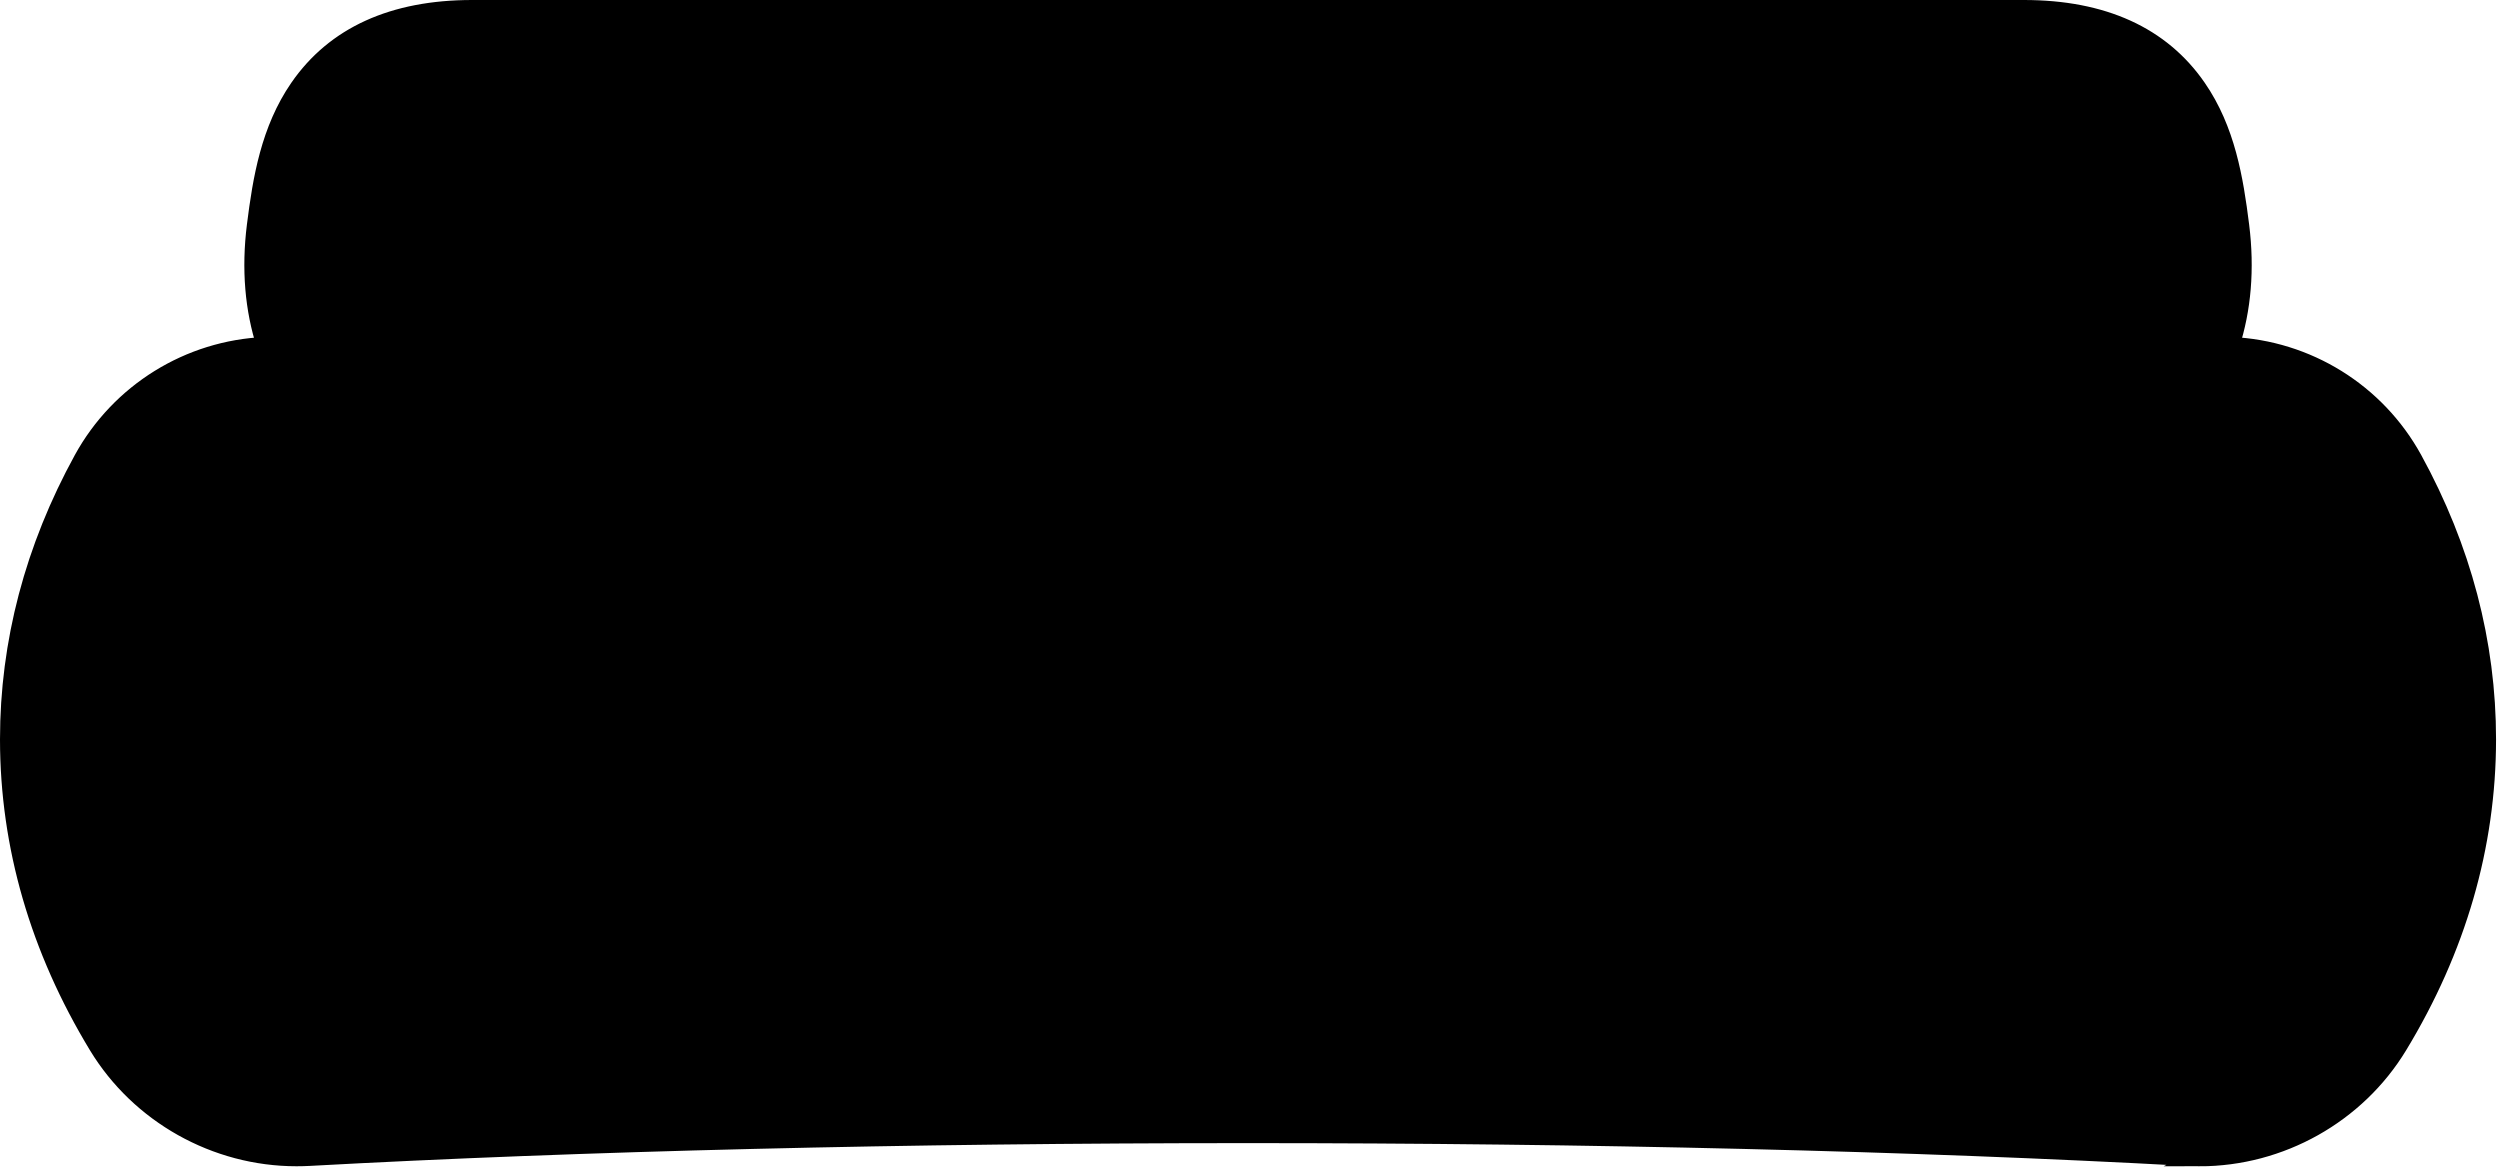 <svg xmlns="http://www.w3.org/2000/svg" width="589" height="275" viewBox="0 0 589 275" fill="none"><g clip-path="url(#clip0_6584_1227)"><path d="M518.23 272.77C517.21 272.77 516.19 272.74 515.19 272.69C451.17 269.18 374.7 267.32 294.05 267.32C213.4 267.32 136.93 269.18 72.88 272.69C71.89 272.74 70.87 272.77 69.86 272.77C50.76 272.77 32.77 262.67 22.91 246.42C9.06 223.58 2.02 199.29 2 174.22C2 151.41 7.85 129.19 19.39 108.16C28.11 92.28 44.47 82.17 62.46 81.39C59.71 72.94 58.87 63.43 60.16 53.13C61.54 42.12 63.46 30.54 70.28 20.64C78.81 8.27 92.6 2 111.26 2H476.81C495.48 2 509.27 8.27 517.79 20.64C524.62 30.54 526.53 42.12 527.91 53.13C529.2 63.42 528.36 72.93 525.61 81.39C543.61 82.18 559.96 92.28 568.68 108.16C580.22 129.2 586.07 151.42 586.07 174.22C586.05 199.3 579.02 223.59 565.16 246.43C555.3 262.68 537.31 272.78 518.21 272.78L518.23 272.77Z" fill="#F2E3B5" stroke="#332315" style="fill:#F2E3B5;fill:color(display-p3 0.949 0.89 0.71);fill-opacity:1;stroke:#332315;stroke:color(display-p3 0.2 0.137 0.082);stroke-opacity:1;" stroke-width="4" stroke-miterlimit="10"></path><path d="M555.54 115.37C549.09 103.63 536.77 96.33 523.34 96.33C520.39 96.33 517.43 96.68 514.55 97.38C469.12 108.51 384.63 115.43 294.05 115.43C203.47 115.43 118.96 108.51 73.53 97.38C70.65 96.68 67.69 96.33 64.74 96.33C51.33 96.33 38.99 103.63 32.54 115.37C22.23 134.17 17 153.97 17 174.21C17.02 196.5 23.32 218.17 35.73 238.64C42.89 250.44 55.96 257.77 69.85 257.77C70.58 257.77 71.32 257.75 72.05 257.71C136.38 254.18 213.14 252.31 294.04 252.31C374.94 252.31 451.7 254.18 516.01 257.71C516.75 257.75 517.48 257.77 518.21 257.77C532.1 257.77 545.18 250.44 552.33 238.64C564.74 218.17 571.05 196.5 571.06 174.21C571.06 153.98 565.84 134.17 555.52 115.37H555.54Z" fill="#F2E3B5" style="fill:#F2E3B5;fill:color(display-p3 0.949 0.89 0.71);fill-opacity:1;"></path><path d="M98.32 178.06C100.94 178.09 103.38 178.45 105.59 179.1C107.8 179.75 109.79 180.7 111.5 181.92C113.21 183.13 114.65 184.61 115.77 186.33C116.89 188.05 117.7 190 118.16 192.18C118.7 194.74 119.27 197.3 119.89 199.87C120.5 202.44 121.15 205.01 121.84 207.58C122.53 210.15 123.26 212.72 124.05 215.29C124.83 217.86 125.66 220.43 126.55 223C127.47 225.66 127.71 228.05 127.3 230.06C126.89 232.07 125.86 233.72 124.19 234.91C122.53 236.1 120.24 236.82 117.34 236.99C114.92 237.13 112.49 237.26 110.06 237.39C107.63 237.52 105.19 237.63 102.75 237.75C100.31 237.87 97.87 237.98 95.42 238.09C92.98 238.2 90.53 238.31 88.08 238.42C85.63 238.53 83.19 238.65 80.74 238.77C78.3 238.89 75.85 239.02 73.42 239.15C70.98 239.29 68.55 239.43 66.13 239.59C64.09 239.72 62.24 239.54 60.52 239.02C58.8 238.5 57.22 237.64 55.77 236.42C54.32 235.2 52.99 233.63 51.8 231.69C50.3 229.22 48.89 226.74 47.58 224.27C46.27 221.8 45.06 219.32 43.94 216.85C42.82 214.38 41.8 211.9 40.87 209.43C39.94 206.96 39.11 204.48 38.37 202.01C37.63 199.54 36.99 197.06 36.44 194.59C35.89 192.12 35.43 189.64 35.07 187.17C34.61 184.04 35.13 181.71 36.67 180.2C38.21 178.69 40.77 178 44.5 178.12C46.84 178.2 49.19 178.23 51.53 178.25C53.87 178.27 56.22 178.25 58.56 178.24C60.9 178.22 63.25 178.19 65.59 178.17C67.93 178.14 70.28 178.12 72.62 178.11C74.76 178.11 76.9 178.09 79.04 178.08C81.18 178.07 83.32 178.05 85.46 178.04C87.6 178.03 89.74 178.02 91.88 178.03C94.02 178.03 96.16 178.05 98.3 178.07L98.32 178.06ZM84.41 198.13C84.01 196.54 83.29 195.22 82.17 194.27C81.06 193.32 79.55 192.75 77.62 192.66C75.49 192.56 73.76 192.96 72.65 193.87C71.54 194.77 71.05 196.17 71.42 198.06C71.87 200.38 72.43 202.71 73.1 205.03C73.77 207.35 74.55 209.68 75.44 212C76.33 214.32 77.33 216.64 78.44 218.96C79.36 220.87 80.79 222.17 82.46 222.95C84.12 223.72 86.02 223.97 87.94 223.76C91.62 223.35 91.75 220.9 90.61 217.85C90.03 216.29 89.44 214.74 88.86 213.18C88.29 211.62 87.73 210.07 87.23 208.51C86.68 206.79 86.19 205.05 85.72 203.32C85.26 201.59 84.83 199.86 84.4 198.14L84.41 198.13Z" fill="#DC0019" style="fill:#DC0019;fill:color(display-p3 0.863 0 0.098);fill-opacity:1;"></path><path d="M149.99 235.94C147.85 236.08 145.95 235.94 144.26 235.45C142.57 234.97 141.09 234.15 139.81 232.94C138.53 231.73 137.45 230.12 136.6 228.06C135.64 225.73 134.75 223.4 133.91 221.06C133.07 218.73 132.3 216.4 131.58 214.06C130.86 211.73 130.21 209.4 129.61 207.06C129.01 204.73 128.48 202.4 128 200.06C127.52 197.73 127.11 195.4 126.75 193.06C126.39 190.73 126.09 188.4 125.86 186.06C125.55 182.97 126.31 180.9 128.02 179.61C129.73 178.32 132.39 177.81 135.97 177.84C138.57 177.86 141.17 177.88 143.78 177.9C146.38 177.91 148.98 177.92 151.59 177.93C154.19 177.93 156.79 177.93 159.4 177.93C162 177.93 164.6 177.93 167.21 177.92C169.81 177.92 172.41 177.91 175.02 177.9C177.62 177.9 180.22 177.88 182.83 177.87C185.43 177.86 188.03 177.85 190.64 177.84C193.24 177.83 195.84 177.82 198.45 177.81C201.17 177.81 203.57 177.97 205.35 178.83C207.13 179.69 208.26 181.26 208.51 184.06C208.79 187.24 207.77 188.93 205.94 189.84C204.11 190.74 201.47 190.85 198.6 190.85C196.37 190.85 194.14 190.85 191.91 190.85C189.68 190.85 187.45 190.86 185.22 190.88C182.99 190.9 180.76 190.92 178.53 190.96C176.3 191 174.08 191.06 171.86 191.13C170.01 191.19 167.58 190.96 165.69 191.29C163.79 191.62 162.42 192.52 162.76 194.84C163.05 196.79 164.55 197.48 166.39 197.7C168.23 197.92 170.42 197.66 172.12 197.7C174.14 197.75 176.16 197.75 178.17 197.73C180.18 197.71 182.2 197.68 184.21 197.66C186.22 197.64 188.24 197.62 190.26 197.65C192.99 197.68 195.91 197.38 198.28 198C200.64 198.62 202.42 200.15 203 203.85C203.56 207.46 202.45 209.15 200.45 209.93C198.45 210.71 195.58 210.6 192.73 210.62C190.36 210.64 187.99 210.66 185.62 210.69C183.25 210.72 180.88 210.76 178.52 210.82C176.16 210.88 173.79 210.96 171.44 211.06C168.8 211.17 165.34 211.48 166.57 214.7C167.44 216.95 170.48 217.42 172.88 217.41C175.33 217.41 177.78 217.41 180.22 217.41C182.66 217.41 185.11 217.41 187.56 217.4C190 217.39 192.44 217.37 194.87 217.32C197.3 217.28 199.73 217.21 202.15 217.12C205.92 216.97 208.59 217.54 210.47 218.94C212.35 220.34 213.43 222.58 214.12 225.78C214.85 229.14 214.51 231.31 213.12 232.62C211.73 233.94 209.29 234.41 205.85 234.39C203.51 234.37 201.17 234.39 198.84 234.42C196.51 234.45 194.18 234.51 191.86 234.57C189.54 234.63 187.21 234.71 184.89 234.78C182.57 234.85 180.25 234.93 177.92 234.99C175.59 235.05 173.26 235.1 170.93 235.16C168.6 235.21 166.26 235.26 163.93 235.33C161.6 235.39 159.27 235.47 156.96 235.56C154.64 235.65 152.33 235.77 150.04 235.91L149.99 235.94Z" fill="#DC0019" style="fill:#DC0019;fill:color(display-p3 0.863 0 0.098);fill-opacity:1;"></path><path d="M299.23 225.35C299.16 227.26 299.33 229.97 298.04 230.93C295.77 232.62 293.37 233.34 290.88 233.58C288.39 233.83 285.81 233.6 283.22 233.39C280.63 233.19 278.03 233 275.55 233.34C273.73 233.59 272.09 233.41 270.74 232.72C269.39 232.03 268.33 230.83 267.69 229.05C267.14 227.5 266.72 225.82 265.78 224.49C264.84 223.17 263.38 222.21 260.75 222.12C257.89 222.03 256.24 222.83 255.28 224.13C254.31 225.43 254.03 227.23 253.88 229.12C253.73 230.96 252.9 232.01 251.65 232.64C250.41 233.28 248.75 233.5 246.97 233.68C242.55 234.13 239.01 234.48 236.12 234.59C233.23 234.7 230.99 234.56 229.2 234.04C227.41 233.52 226.05 232.63 224.96 231.22C223.86 229.81 223.02 227.89 222.28 225.33C221.54 222.77 220.91 219.56 220.26 215.58C219.89 213.28 219.51 210.98 219.14 208.69C218.77 206.39 218.42 204.09 218.1 201.8C217.78 199.5 217.49 197.2 217.26 194.9C216.97 192.01 217.17 189.5 217.85 187.36C218.53 185.22 219.7 183.46 221.34 182.05C222.98 180.64 225.1 179.6 227.69 178.89C230.29 178.19 233.36 177.83 236.93 177.81C239.31 177.79 241.69 177.78 244.08 177.77C246.46 177.76 248.84 177.75 251.23 177.75C253.61 177.75 256 177.75 258.38 177.75C260.76 177.75 263.15 177.75 265.53 177.75C267.91 177.75 270.3 177.76 272.68 177.77C275.06 177.77 277.45 177.79 279.83 177.81C283.09 177.83 285.94 178.17 288.39 178.81C290.84 179.46 292.88 180.42 294.52 181.69C296.16 182.96 297.4 184.55 298.24 186.46C299.08 188.37 299.53 190.59 299.58 193.13C299.63 195.73 299.62 198.34 299.59 200.94C299.56 203.54 299.51 206.15 299.48 208.75C299.45 211.52 299.44 214.28 299.42 217.05C299.4 219.82 299.35 222.58 299.24 225.35H299.23ZM258.53 191.35C255.1 191.25 253.3 192.29 252.41 193.87C251.52 195.44 251.52 197.55 251.67 199.59C251.82 201.69 251.85 203.99 252.79 205.75C253.74 207.51 255.6 208.73 259.44 208.67C262.98 208.62 264.39 207.38 265 205.72C265.6 204.06 265.62 201.76 265.64 200.22C265.67 198.4 265.34 195.98 264.48 194.31C263.61 192.63 261.95 191.45 258.53 191.35Z" fill="#DC0019" style="fill:#DC0019;fill:color(display-p3 0.863 0 0.098);fill-opacity:1;"></path><path d="M308.03 186.18C307.93 183.39 308.47 181.34 309.99 179.95C311.52 178.56 314.03 177.83 317.86 177.68C322.76 177.49 326.68 177.33 329.81 177.35C332.94 177.37 335.29 177.58 337.05 178.12C338.81 178.66 339.98 179.54 340.74 180.91C341.5 182.28 341.86 184.13 341.99 186.63C342.12 189.13 342.01 192.27 341.81 196.2C341.79 196.59 341.78 196.79 341.76 197.18C341.48 201.69 341.28 205.21 341.33 207.93C341.38 210.66 341.68 212.6 342.36 213.98C343.04 215.36 344.1 216.17 345.67 216.64C347.23 217.11 349.29 217.23 351.97 217.23C354.64 217.23 357.92 217.1 361.91 217.07C365.4 217.04 367.47 217.81 368.55 219.2C369.63 220.6 369.71 222.63 369.23 225.13C368.73 227.73 367.96 229.99 366.4 231.56C364.84 233.14 362.49 234.03 358.77 233.92C356.35 233.85 353.92 233.79 351.49 233.74C349.06 233.69 346.63 233.65 344.19 233.61C341.76 233.58 339.32 233.55 336.89 233.53C334.45 233.51 332.02 233.49 329.58 233.48C327.14 233.47 324.71 233.46 322.27 233.46C319.83 233.46 317.4 233.46 314.97 233.45C312.14 233.45 310.14 232.86 308.87 231.66C307.6 230.46 307.06 228.66 307.19 226.23C307.32 223.84 307.41 221.45 307.49 219.06C307.57 216.67 307.63 214.28 307.68 211.89C307.73 209.5 307.78 207.11 307.82 204.72C307.86 202.66 307.92 200.59 307.98 198.53C308.03 196.47 308.08 194.4 308.1 192.34C308.12 190.28 308.1 188.21 308.03 186.15V186.18Z" fill="#DC0019" style="fill:#DC0019;fill:color(display-p3 0.863 0 0.098);fill-opacity:1;"></path><path d="M383.38 234.42C380.1 234.44 377.81 233.9 376.51 232.61C375.21 231.32 374.9 229.27 375.59 226.29C376.21 223.58 376.79 220.88 377.31 218.17C377.83 215.46 378.3 212.76 378.72 210.05C379.14 207.34 379.51 204.64 379.83 201.93C380.15 199.22 380.41 196.52 380.63 193.81C380.84 191.1 381.01 188.4 381.12 185.69C381.24 182.71 382.16 180.71 383.95 179.47C385.75 178.23 388.42 177.74 392 177.78C394.6 177.81 397.2 177.84 399.8 177.86C402.4 177.88 405 177.9 407.6 177.91C410.2 177.92 412.8 177.93 415.41 177.94C418.01 177.94 420.61 177.95 423.22 177.95C425.83 177.95 428.42 177.95 431.03 177.95C433.63 177.95 436.23 177.95 438.84 177.95C441.44 177.95 444.04 177.95 446.65 177.95C449.25 177.95 451.85 177.95 454.46 177.95C457.18 177.95 459.58 178.13 461.3 179.03C463.02 179.93 464.07 181.56 463.97 184.45C463.85 187.74 462.47 189.48 460.46 190.39C458.45 191.3 455.79 191.37 452.92 191.33C450.69 191.3 448.46 191.27 446.23 191.24C444 191.21 441.77 191.19 439.54 191.17C437.31 191.15 435.08 191.15 432.85 191.16C430.62 191.16 428.38 191.19 426.15 191.24C424.29 191.28 421.92 191.01 419.95 191.31C417.98 191.61 416.45 192.48 416.2 194.79C415.99 196.73 417.28 197.45 419.05 197.7C420.82 197.95 423.08 197.74 424.76 197.81C426.76 197.9 428.77 197.94 430.78 197.96C432.79 197.98 434.81 197.99 436.83 198.01C438.85 198.03 440.86 198.05 442.87 198.12C445.58 198.21 448.59 197.96 450.76 198.64C452.93 199.32 454.3 200.93 453.5 204.74C452.72 208.46 450.81 210.15 448.47 210.89C446.13 211.63 443.32 211.42 440.48 211.35C438.11 211.29 435.75 211.24 433.38 211.2C431.01 211.16 428.64 211.13 426.26 211.11C423.88 211.09 421.5 211.1 419.12 211.13C416.45 211.16 412.93 211.36 412.57 214.58C412.32 216.83 415.06 217.41 417.44 217.49C419.87 217.57 422.29 217.67 424.72 217.76C427.14 217.85 429.57 217.94 432 218.02C434.43 218.1 436.86 218.17 439.29 218.22C441.73 218.27 444.17 218.29 446.62 218.29C450.44 218.28 452.8 218.96 453.88 220.47C454.96 221.98 454.75 224.32 453.37 227.63C452.4 229.95 451.22 231.7 449.85 232.98C448.48 234.26 446.94 235.08 445.17 235.55C443.4 236.02 441.43 236.12 439.18 235.98C436.89 235.84 434.58 235.72 432.26 235.63C429.94 235.54 427.62 235.46 425.29 235.4C422.96 235.34 420.63 235.28 418.3 235.23C415.97 235.18 413.64 235.12 411.31 235.06C408.98 235 406.66 234.92 404.34 234.84C402.02 234.76 399.7 234.69 397.37 234.63C395.05 234.57 392.72 234.51 390.39 234.48C388.06 234.45 385.72 234.43 383.38 234.45V234.42Z" fill="#DC0019" style="fill:#DC0019;fill:color(display-p3 0.863 0 0.098);fill-opacity:1;"></path><path d="M471.9 187.09C472.17 184.47 472.86 182.37 474.37 180.94C475.88 179.5 478.19 178.73 481.64 178.77C484.34 178.8 487.03 178.81 489.73 178.82C492.43 178.83 495.12 178.84 497.82 178.84C500.52 178.84 503.21 178.84 505.91 178.84C508.61 178.84 511.3 178.84 514 178.85C516.7 178.85 519.39 178.87 522.09 178.89C524.79 178.91 527.48 178.94 530.18 178.98C532.88 179.02 535.57 179.07 538.26 179.14C541.53 179.22 544.3 179.87 546.52 181.03C548.74 182.19 550.4 183.86 551.39 186C552.38 188.13 552.69 190.72 552.2 193.7C551.87 195.7 551.61 197.75 551.17 199.79C550.73 201.83 550.12 203.87 549.11 205.86C548.1 207.85 546.7 209.79 544.69 211.64C542 214.12 541.68 216.4 542.05 218.72C542.37 220.77 541.72 222.89 540.67 225.03C539.62 227.17 538.19 229.34 536.94 231.49C536.11 232.92 535.18 234.78 533.8 235.69C531 237.53 528.5 238.61 526.24 239.19C523.98 239.78 521.96 239.87 520.03 239.76C518.11 239.64 516.28 239.31 514.43 239.03C512.58 238.75 510.71 238.52 508.7 238.6C506.18 238.71 504.14 238.34 503.16 237.22C502.18 236.1 502.26 234.23 503.9 231.32C504.69 229.91 505.3 228.5 506.01 227.09C506.95 225.22 507.23 223.66 506.74 222.56C506.25 221.46 504.99 220.81 502.86 220.75C500.76 220.69 499.02 221.29 497.52 222.33C496.03 223.38 494.77 224.87 493.62 226.61C492.36 228.51 491.55 230.87 490.16 232.85C488.77 234.83 486.83 236.44 483.46 236.84C480.69 237.17 477.96 237.4 475.31 237.47C472.66 237.54 470.11 237.44 467.69 237.11C465.28 236.77 463 236.2 460.9 235.32C458.17 234.17 459.91 230.87 460.78 228.15C460.95 227.63 461.27 226.79 461.49 226.27C461.51 226.22 461.54 226.14 461.56 226.1C462.48 223.96 463.32 221.77 464.12 219.6C464.92 217.43 465.66 215.27 466.34 213.1C467.02 210.93 467.65 208.77 468.22 206.6C468.24 206.6 468.26 206.6 468.28 206.6C468.85 204.43 469.36 202.27 469.82 200.1C470.28 197.93 470.68 195.77 471.02 193.6C471.36 191.43 471.64 189.27 471.86 187.1L471.9 187.09ZM512.92 187.62C509.17 187.38 507.15 188.56 505.95 190.38C504.75 192.19 504.34 194.64 503.86 196.96C503.42 199.07 502.85 201.3 503.2 203.03C503.55 204.76 504.83 206 508.17 206.14C511.7 206.29 513.65 205.12 514.84 203.39C516.04 201.66 516.63 199.28 517.04 197.31C517.42 195.46 518.06 193 517.83 191.13C517.6 189.26 516.4 187.84 512.92 187.62Z" fill="#DC0019" style="fill:#DC0019;fill:color(display-p3 0.863 0 0.098);fill-opacity:1;"></path><path d="M131 123.91C132.42 124.08 133.62 124.33 134.58 124.64C135.54 124.95 136.29 125.34 136.8 125.79C137.83 126.7 137.78 128.06 136.7 129.89C136.19 130.76 135.57 131.51 134.85 132.14C134.13 132.77 133.29 133.27 132.34 133.65C131.39 134.03 130.31 134.28 129.12 134.41C127.93 134.54 126.61 134.54 125.17 134.41C123.95 134.3 122.5 134.16 120.81 134C119.97 133.92 119.06 133.83 118.1 133.73C117.14 133.63 116.12 133.53 115.04 133.42C113.96 133.31 112.9 133.2 111.87 133.09C110.84 132.98 109.82 132.88 108.84 132.77C107.86 132.66 106.89 132.56 105.94 132.46C105 132.36 104.08 132.26 103.18 132.17C102.28 132.07 101.4 131.98 100.53 131.89C99.66 131.8 98.8 131.71 97.95 131.62C96.26 131.44 94.61 131.27 93.02 131.11C92.81 131.09 92.27 131.02 91.39 130.91C90.51 130.8 89.89 130.73 89.51 130.7C89.14 130.67 88.58 130.67 87.83 130.7C87.08 130.72 86.5 130.81 86.09 130.98C85.68 131.14 85.25 131.4 84.79 131.76C84.34 132.12 83.99 132.58 83.75 133.15C83.6 133.51 83.54 133.83 83.58 134.12C83.62 134.41 83.78 134.66 84.06 134.86C84.34 135.07 84.61 135.24 84.86 135.38C85.11 135.52 85.52 135.65 86.07 135.76C86.62 135.87 87.05 135.95 87.35 136C87.64 136.05 88.12 136.12 88.79 136.2C89.45 136.28 89.88 136.33 90.07 136.36C90.97 136.48 92.31 136.65 94.11 136.86C95.01 136.96 96.02 137.08 97.14 137.2C98.26 137.32 99.5 137.46 100.85 137.6C102.2 137.74 103.47 137.88 104.66 138.01C105.85 138.14 106.96 138.27 108 138.39C109.04 138.51 109.99 138.63 110.87 138.74C111.75 138.85 112.54 138.96 113.26 139.07C114.78 139.29 116.18 139.55 117.45 139.85C118.72 140.15 119.87 140.48 120.9 140.86C121.93 141.23 122.83 141.64 123.62 142.09C124.41 142.54 125.07 143.03 125.62 143.56C126.72 144.62 127.42 145.89 127.76 147.4C127.93 148.15 128.01 148.97 128.01 149.84C128.01 150.71 127.92 151.64 127.74 152.63C127.41 154.52 127.14 156.16 126.87 157.55C126.6 158.94 126.34 160.08 126.06 160.97C125.59 162.42 124.87 163.72 123.87 164.88C122.87 166.04 121.59 167.06 120.01 167.95C119.22 168.39 118.38 168.78 117.49 169.12C116.6 169.46 115.66 169.74 114.66 169.97C113.66 170.2 112.59 170.37 111.48 170.48C110.37 170.59 109.2 170.67 108.02 170.71C107.51 170.73 106.44 170.76 104.85 170.78C104.06 170.78 103.13 170.8 102.07 170.8C101.01 170.8 99.81 170.8 98.49 170.8C97.16 170.8 95.7 170.8 94.11 170.8C92.52 170.8 90.79 170.8 88.93 170.79C87.69 170.79 86.39 170.79 85.03 170.78C83.67 170.78 82.25 170.77 80.78 170.76C79.31 170.75 77.77 170.74 76.17 170.74C74.57 170.74 73.04 170.72 71.56 170.71C70.08 170.71 68.66 170.69 67.31 170.68C65.95 170.68 64.65 170.66 63.41 170.66C61.55 170.65 59.82 170.64 58.23 170.63C56.64 170.62 55.17 170.61 53.85 170.6C52.53 170.59 51.33 170.58 50.27 170.58C49.21 170.58 48.28 170.57 47.49 170.56C45.9 170.56 44.84 170.54 44.32 170.54C43.24 170.54 42.24 170.48 41.34 170.36C40.44 170.24 39.62 170.07 38.9 169.84C37.45 169.38 36.37 168.68 35.66 167.76C34.95 166.83 34.48 165.69 34.27 164.34C34.06 162.99 34.1 161.42 34.44 159.66C34.75 158.02 35.28 156.65 36 155.56C36.71 154.47 37.61 153.66 38.67 153.13C39.73 152.6 41.03 152.28 42.57 152.18C43.34 152.13 44.17 152.13 45.07 152.18C45.96 152.23 46.92 152.34 47.93 152.5C49.16 152.69 50.39 152.86 51.62 153.02C52.86 153.18 54.1 153.32 55.34 153.45C56.58 153.58 57.83 153.69 59.09 153.79C60.34 153.89 61.6 153.97 62.86 154.05C63.81 154.1 64.76 154.15 65.71 154.19C66.66 154.23 67.62 154.26 68.57 154.28C69.52 154.3 70.48 154.32 71.44 154.32C72.4 154.32 73.35 154.32 74.31 154.32C75.27 154.32 76.23 154.3 77.19 154.28C78.15 154.26 79.11 154.23 80.07 154.2C80.27 154.2 80.76 154.18 81.53 154.17C82.3 154.16 82.86 154.14 83.21 154.12C83.56 154.1 84.05 154.03 84.68 153.92C85.31 153.81 85.79 153.66 86.1 153.48C86.42 153.29 86.72 153.02 87.01 152.66C87.3 152.3 87.48 151.87 87.55 151.36C87.62 150.83 87.51 150.38 87.21 150.01C86.91 149.64 86.42 149.36 85.72 149.16C85.03 148.96 84.44 148.82 83.95 148.73C83.47 148.65 82.79 148.56 81.92 148.46C81.19 148.38 80.37 148.29 79.48 148.2C78.59 148.11 77.62 148.01 76.58 147.91C75.53 147.81 74.41 147.7 73.21 147.58C72.01 147.46 70.73 147.34 69.37 147.21C68.01 147.08 66.76 146.96 65.62 146.85C64.48 146.74 63.44 146.63 62.51 146.54C60.65 146.35 59.21 146.19 58.2 146.08C56.33 145.87 54.63 145.59 53.1 145.26C51.57 144.92 50.2 144.53 49.01 144.07C47.82 143.61 46.79 143.09 45.94 142.51C45.09 141.93 44.41 141.28 43.92 140.58C43.42 139.88 43.07 139.07 42.87 138.15C42.67 137.24 42.63 136.23 42.75 135.11C42.87 134 43.16 132.79 43.62 131.49C44.08 130.19 44.72 128.8 45.56 127.34C46.1 126.38 46.68 125.49 47.28 124.65C47.88 123.81 48.51 123.03 49.17 122.31C49.82 121.59 50.5 120.92 51.19 120.31C51.88 119.7 52.6 119.15 53.32 118.65C54.05 118.15 54.79 117.71 55.54 117.32C56.29 116.93 57.06 116.6 57.83 116.31C58.6 116.03 59.41 115.79 60.26 115.59C61.11 115.39 61.98 115.24 62.89 115.13C63.8 115.02 64.74 114.95 65.72 114.92C66.7 114.89 67.7 114.9 68.74 114.96C69.78 115.01 70.85 115.1 71.96 115.23C73.07 115.36 74.2 115.53 75.38 115.73C76.46 115.92 77.54 116.11 78.62 116.29C79.7 116.47 80.78 116.66 81.86 116.84C82.94 117.02 84.02 117.2 85.1 117.38C86.18 117.56 87.26 117.74 88.34 117.91C89.42 118.09 90.5 118.26 91.58 118.43C92.66 118.6 93.74 118.77 94.82 118.94C95.9 119.11 96.98 119.28 98.06 119.44C99.14 119.61 100.22 119.77 101.3 119.93C101.32 119.9 101.33 119.89 101.35 119.86C102.59 120.05 103.82 120.23 105.06 120.41C106.3 120.59 107.53 120.77 108.77 120.95C110.01 121.13 111.24 121.3 112.48 121.47C113.72 121.64 114.95 121.81 116.19 121.98C117.43 122.15 118.66 122.31 119.9 122.48C121.14 122.64 122.37 122.81 123.61 122.97C124.85 123.13 126.09 123.29 127.32 123.45C128.56 123.61 129.8 123.76 131.03 123.91H131Z" fill="#DC0019" style="fill:#DC0019;fill:color(display-p3 0.863 0 0.098);fill-opacity:1;"></path><path d="M239.18 171.13C238.16 171.11 237.13 171.1 236.1 171.09C235.07 171.09 234.05 171.08 233.02 171.09C231.99 171.09 230.97 171.1 229.94 171.11C228.91 171.12 227.89 171.14 226.87 171.17C225.34 171.21 223.9 171.21 222.56 171.15C221.22 171.09 219.99 170.98 218.88 170.8C217.77 170.62 216.79 170.37 215.95 170.03C215.11 169.7 214.42 169.28 213.9 168.77C212.86 167.75 212.5 166.35 213.03 164.47C213.35 163.34 213.63 161.64 211.49 161.3C209.84 161.03 208.8 161.35 208.02 161.89C207.24 162.43 206.71 163.2 206.08 163.83C204.94 164.97 204.27 166.27 203.26 167.45C202.75 168.04 202.16 168.61 201.38 169.11C200.59 169.61 199.61 170.05 198.33 170.4C197.13 170.72 195.93 170.94 194.76 171.05C193.59 171.16 192.43 171.17 191.3 171.07C190.17 170.97 189.07 170.78 188 170.47C186.93 170.17 185.9 169.77 184.92 169.27C183.94 168.77 183 168.17 182.13 167.47C181.26 166.77 180.45 165.98 179.71 165.09C179.14 164.4 178.99 163.41 178.45 162.63C177.91 161.85 176.97 161.29 174.8 161.48C173.42 161.6 172.55 162.17 172.01 162.91C171.47 163.65 171.27 164.53 171.22 165.28C171.12 166.92 170.46 168.09 169.35 168.92C168.24 169.75 166.67 170.25 164.78 170.56C163.84 170.72 162.81 170.82 161.73 170.9C160.64 170.98 159.5 171.02 158.31 171.06C156.65 171.11 155.09 171.15 153.64 171.19C152.19 171.23 150.84 171.25 149.58 171.27C148.32 171.29 147.16 171.29 146.09 171.27C144.48 171.25 143.07 171.2 141.84 171.1C140.61 171 139.55 170.84 138.64 170.62C136.83 170.18 135.63 169.48 134.88 168.41C134.13 167.34 133.83 165.89 133.86 163.98C133.88 163.02 133.97 161.94 134.15 160.73C134.33 159.52 134.58 158.18 134.9 156.7C135.12 155.68 135.36 154.66 135.62 153.64C135.88 152.62 136.15 151.61 136.45 150.59C136.74 149.58 137.06 148.57 137.4 147.56C137.74 146.55 138.1 145.55 138.48 144.55C138.87 143.55 139.28 142.55 139.71 141.56C140.15 140.57 140.61 139.58 141.11 138.6C141.6 137.62 142.13 136.64 142.68 135.66C143.23 134.68 143.82 133.72 144.44 132.76C144.94 131.98 145.47 131.29 146.03 130.67C146.6 130.05 147.2 129.51 147.86 129.04C148.52 128.57 149.23 128.18 150.02 127.86C150.81 127.54 151.66 127.3 152.61 127.13C153.56 126.96 154.59 126.86 155.73 126.83C156.87 126.8 158.13 126.83 159.51 126.94C161.16 127.06 162.7 127.18 164.13 127.28C165.57 127.39 166.9 127.49 168.14 127.59C169.38 127.69 170.52 127.79 171.58 127.89C173.17 128.05 174.56 128.21 175.78 128.41C177 128.61 178.06 128.83 178.98 129.1C180.82 129.64 182.1 130.36 183.06 131.4C184.02 132.43 184.67 133.78 185.27 135.56C185.57 136.45 185.86 137.45 186.19 138.58C186.52 139.71 186.88 140.96 187.32 142.35C187.7 143.53 188.07 144.72 188.49 145.9C188.91 147.08 189.36 148.26 189.89 149.42C190.2 150.1 190.46 150.89 191.04 151.52C191.62 152.14 192.51 152.59 194.07 152.58C195.56 152.57 196.56 152.12 197.33 151.52C198.1 150.92 198.65 150.15 199.25 149.48C199.91 148.75 200.59 148.02 201.28 147.29C201.97 146.56 202.67 145.84 203.38 145.12C204.09 144.4 204.8 143.68 205.5 142.97C206.21 142.25 206.92 141.54 207.62 140.82C208.32 140.1 209.01 139.39 209.69 138.67C210.37 137.95 211.04 137.23 211.69 136.51C212.75 135.33 213.91 134.38 215.24 133.65C216.57 132.92 218.08 132.41 219.84 132.11C220.72 131.96 221.66 131.86 222.68 131.82C223.7 131.77 224.8 131.78 225.98 131.84C227.85 131.93 229.6 132.01 231.23 132.07C232.86 132.13 234.37 132.2 235.77 132.26C237.17 132.32 238.46 132.38 239.65 132.44C241.43 132.53 242.98 132.62 244.33 132.72C245.68 132.82 246.82 132.94 247.79 133.09C249.73 133.38 250.97 133.78 251.72 134.37C252.47 134.96 252.73 135.74 252.73 136.8C252.73 137.86 252.45 139.18 252.14 140.87C251.99 141.71 251.82 142.64 251.68 143.67C251.54 144.7 251.43 145.83 251.37 147.07C251.35 147.47 251.3 148.5 251.24 149.9C251.21 150.6 251.18 151.39 251.16 152.23C251.13 153.08 251.11 153.98 251.1 154.9C251.09 155.82 251.07 156.77 251.07 157.7C251.07 158.63 251.07 159.55 251.07 160.42C251.07 162.16 251.11 163.71 251.12 164.78C251.14 166.16 250.82 167.34 250.04 168.3C249.26 169.26 248.04 170 246.25 170.48C245.36 170.72 244.33 170.9 243.15 171.02C241.97 171.13 240.64 171.18 239.15 171.15L239.18 171.13Z" fill="#DC0019" style="fill:#DC0019;fill:color(display-p3 0.863 0 0.098);fill-opacity:1;"></path><path d="M351.93 165.48C351.93 166.83 352.25 168.75 350.71 169.43C349.7 169.88 348.66 170.23 347.59 170.51C346.52 170.78 345.43 170.98 344.31 171.12C343.2 171.26 342.06 171.33 340.92 171.37C339.77 171.41 338.61 171.4 337.45 171.37C336.28 171.34 335.11 171.29 333.93 171.24C332.75 171.19 331.57 171.13 330.4 171.08C329.22 171.04 328.05 171.01 326.89 171.01C325.73 171.01 324.57 171.05 323.43 171.13C322.31 171.21 321.26 171.22 320.29 171.15C319.32 171.08 318.43 170.93 317.64 170.69C316.07 170.21 314.9 169.38 314.29 168.15C313.76 167.08 313.4 165.92 312.4 165.01C311.9 164.55 311.24 164.16 310.32 163.88C309.4 163.59 308.22 163.41 306.68 163.38C305.01 163.35 303.67 163.46 302.59 163.7C301.51 163.94 300.68 164.3 300.04 164.74C298.75 165.63 298.18 166.86 297.72 168.15C297.28 169.41 296.11 170.12 294.5 170.55C293.7 170.76 292.78 170.9 291.79 171.01C290.8 171.11 289.74 171.17 288.64 171.23C287.13 171.31 285.69 171.38 284.34 171.44C282.99 171.5 281.71 171.56 280.5 171.61C279.29 171.66 278.16 171.69 277.1 171.72C275.5 171.76 274.06 171.77 272.76 171.76C271.46 171.74 270.29 171.69 269.25 171.6C268.21 171.51 267.29 171.38 266.49 171.21C265.68 171.04 264.99 170.82 264.38 170.55C263.18 170.01 262.35 169.26 261.8 168.24C261.24 167.22 260.96 165.95 260.83 164.35C260.77 163.55 260.74 162.68 260.75 161.72C260.75 160.76 260.79 159.71 260.84 158.57C260.91 156.99 260.95 155.41 260.99 153.84C261.03 152.27 261.06 150.68 261.11 149.11C261.16 147.53 261.23 145.95 261.35 144.38C261.42 143.39 261.6 142.46 261.89 141.61C262.18 140.75 262.57 139.96 263.07 139.24C263.57 138.52 264.17 137.86 264.88 137.26C265.59 136.66 266.4 136.14 267.32 135.67C268.24 135.2 269.26 134.8 270.39 134.46C271.52 134.12 272.76 133.84 274.11 133.62C275.46 133.4 276.91 133.24 278.49 133.13C280.06 133.03 281.75 132.98 283.56 132.98C284.77 132.98 285.97 132.98 287.18 132.98C288.39 132.98 289.59 132.98 290.8 132.98C292.01 132.98 293.21 132.98 294.42 132.98C295.63 132.98 296.83 132.98 298.04 132.97C299.25 132.97 300.45 132.96 301.66 132.95C302.87 132.95 304.07 132.93 305.28 132.92C306.49 132.92 307.69 132.9 308.9 132.89C310.11 132.88 311.31 132.86 312.52 132.85C313.73 132.84 314.93 132.82 316.14 132.8C317.35 132.78 318.55 132.77 319.76 132.75C320.97 132.73 322.17 132.71 323.38 132.69C324.59 132.67 325.8 132.65 327 132.62C328.65 132.59 330.21 132.62 331.68 132.69C333.15 132.76 334.52 132.9 335.81 133.09C337.1 133.28 338.3 133.52 339.41 133.82C340.52 134.12 341.55 134.48 342.48 134.9C343.42 135.32 344.27 135.79 345.03 136.33C345.79 136.87 346.46 137.46 347.04 138.11C347.62 138.76 348.11 139.48 348.5 140.25C348.89 141.02 349.19 141.85 349.39 142.75C349.59 143.66 349.77 144.58 349.94 145.49C350.1 146.41 350.25 147.32 350.38 148.24C350.51 149.16 350.63 150.07 350.74 150.99C350.85 151.91 350.96 152.83 351.06 153.75C351.21 155.05 351.35 156.35 351.48 157.66C351.61 158.96 351.72 160.27 351.8 161.57C351.88 162.87 351.93 164.18 351.93 165.48ZM305.62 142.25C303.8 142.23 302.41 142.39 301.35 142.7C300.29 143.01 299.56 143.46 299.05 143.99C298.04 145.07 297.96 146.51 298.01 147.91C298.07 149.35 297.95 150.93 298.88 152.13C299.35 152.73 300.08 153.24 301.24 153.6C302.4 153.95 303.98 154.15 306.13 154.13C308.11 154.11 309.52 153.88 310.51 153.52C311.5 153.16 312.09 152.66 312.45 152.08C313.16 150.93 313.2 149.34 313.23 148.29C313.27 147.05 312.9 145.38 311.96 144.23C311.49 143.66 310.81 143.17 309.79 142.82C308.77 142.47 307.42 142.26 305.61 142.24L305.62 142.25Z" fill="#DC0019" style="fill:#DC0019;fill:color(display-p3 0.863 0 0.098);fill-opacity:1;"></path><path d="M431.15 126.73C432.57 126.58 433.88 126.54 435.07 126.61C436.26 126.68 437.33 126.85 438.29 127.13C439.25 127.41 440.09 127.85 440.81 128.45C441.53 129.05 442.12 129.79 442.57 130.7C443.43 132.43 443.31 133.81 442.27 134.81C441.75 135.31 440.99 135.72 440.01 136.03C439.03 136.34 437.82 136.56 436.39 136.68C435.18 136.78 433.73 136.9 432.04 137.04C431.2 137.11 430.29 137.18 429.33 137.25C428.37 137.32 427.35 137.4 426.27 137.48C425.19 137.56 424.13 137.64 423.1 137.72C422.07 137.8 421.05 137.87 420.07 137.94C419.08 138.01 418.12 138.08 417.17 138.15C416.23 138.22 415.31 138.28 414.41 138.35C413.51 138.41 412.63 138.48 411.76 138.54C410.89 138.6 410.04 138.66 409.19 138.72C407.51 138.84 405.88 138.96 404.3 139.08C404.09 139.1 403.55 139.13 402.67 139.18C401.79 139.23 401.17 139.27 400.81 139.31C400.45 139.34 399.94 139.43 399.28 139.55C398.62 139.68 398.16 139.83 397.91 140.01C397.66 140.19 397.46 140.44 397.32 140.77C397.17 141.1 397.19 141.48 397.38 141.93C397.5 142.21 397.67 142.46 397.91 142.66C398.15 142.87 398.46 143.03 398.86 143.14C399.26 143.25 399.63 143.35 399.95 143.41C400.28 143.48 400.74 143.52 401.33 143.53C401.92 143.54 402.37 143.55 402.68 143.54C402.99 143.54 403.48 143.53 404.15 143.5C404.82 143.47 405.25 143.46 405.45 143.45C406.37 143.42 407.74 143.37 409.56 143.3C410.47 143.26 411.49 143.22 412.63 143.16C413.77 143.11 415.01 143.05 416.37 142.98C417.73 142.91 419.01 142.85 420.22 142.79C421.43 142.73 422.56 142.69 423.61 142.64C424.66 142.59 425.64 142.56 426.54 142.54C427.44 142.51 428.27 142.49 429.02 142.48C430.61 142.46 432.1 142.48 433.52 142.56C434.93 142.64 436.25 142.77 437.49 142.96C438.72 143.15 439.87 143.39 440.93 143.69C441.99 143.99 442.96 144.34 443.83 144.75C444.71 145.16 445.52 145.64 446.27 146.19C447.02 146.74 447.7 147.36 448.31 148.04C448.92 148.72 449.46 149.49 449.93 150.31C450.4 151.13 450.78 152.03 451.09 153C451.67 154.84 452.06 156.45 452.3 157.81C452.54 159.17 452.63 160.3 452.59 161.17C452.54 162.6 452.11 163.9 451.34 165.06C450.56 166.22 449.43 167.24 447.97 168.11C447.24 168.55 446.44 168.93 445.58 169.26C444.72 169.59 443.8 169.87 442.82 170.09C441.84 170.32 440.78 170.48 439.68 170.59C438.58 170.7 437.42 170.78 436.24 170.82C435.73 170.84 434.66 170.88 433.07 170.9C432.28 170.91 431.35 170.92 430.29 170.94C429.23 170.96 428.03 170.96 426.71 170.97C425.38 170.97 423.92 170.99 422.33 171C420.74 171 419.01 171.01 417.15 171.02C415.91 171.02 414.61 171.02 413.25 171.03C411.89 171.04 410.47 171.03 409 171.03C407.53 171.03 405.99 171.03 404.39 171.03C402.79 171.03 401.26 171.03 399.78 171.03C398.3 171.03 396.88 171.03 395.53 171.03C394.17 171.03 392.87 171.03 391.63 171.03C389.77 171.03 388.04 171.03 386.45 171.03C384.86 171.03 383.39 171.03 382.07 171.03C380.75 171.03 379.55 171.03 378.49 171.03C377.43 171.03 376.5 171.03 375.7 171.03C374.11 171.03 373.05 171.03 372.53 171.03C371.45 171.03 370.45 171 369.54 170.93C368.63 170.86 367.81 170.75 367.07 170.61C365.6 170.32 364.47 169.89 363.68 169.3C362.89 168.72 362.31 168 361.92 167.15C361.53 166.3 361.34 165.31 361.33 164.19C361.33 163.14 361.54 162.26 361.97 161.53C362.4 160.81 363.06 160.25 363.95 159.85C364.84 159.45 366.02 159.17 367.51 159.02C368.25 158.94 369.07 158.89 369.97 158.88C370.86 158.86 371.83 158.88 372.88 158.92C374.14 158.97 375.41 159.02 376.67 159.05C377.93 159.08 379.2 159.11 380.46 159.12C381.72 159.13 382.99 159.14 384.25 159.13C385.51 159.13 386.78 159.11 388.04 159.08C388.99 159.06 389.94 159.04 390.89 159C391.84 158.96 392.79 158.93 393.73 158.89C394.67 158.85 395.62 158.8 396.56 158.74C397.5 158.69 398.45 158.63 399.39 158.56C400.33 158.49 401.27 158.42 402.21 158.34C403.15 158.26 404.08 158.18 405.02 158.09C405.22 158.07 405.69 158.03 406.45 157.97C407.21 157.91 407.75 157.86 408.09 157.82C408.43 157.78 408.88 157.7 409.46 157.57C410.04 157.44 410.45 157.29 410.69 157.12C410.93 156.95 411.13 156.71 411.27 156.4C411.42 156.09 411.42 155.73 411.27 155.33C411.12 154.9 410.82 154.56 410.37 154.29C409.92 154.03 409.31 153.85 408.55 153.75C407.79 153.65 407.15 153.59 406.64 153.57C406.13 153.55 405.44 153.54 404.55 153.54C403.8 153.54 402.97 153.54 402.07 153.55C401.17 153.55 400.18 153.57 399.12 153.58C398.06 153.59 396.92 153.61 395.71 153.63C394.49 153.65 393.2 153.67 391.83 153.69C390.46 153.71 389.19 153.73 388.04 153.75C386.88 153.77 385.83 153.78 384.89 153.79C383 153.81 381.55 153.83 380.52 153.83C379.26 153.83 378.05 153.82 376.91 153.78C375.77 153.74 374.68 153.67 373.66 153.59C372.64 153.5 371.68 153.39 370.78 153.26C369.88 153.13 369.04 152.97 368.26 152.79C366.7 152.43 365.39 151.98 364.31 151.44C363.5 151.04 362.78 150.56 362.14 150C361.5 149.44 360.94 148.81 360.46 148.11C359.98 147.4 359.57 146.62 359.24 145.76C358.91 144.9 358.65 143.97 358.46 142.96C358.27 141.97 358.19 141.06 358.2 140.21C358.21 139.36 358.33 138.58 358.54 137.87C358.97 136.45 359.82 135.29 361.08 134.41C361.71 133.97 362.49 133.57 363.4 133.21C364.31 132.85 365.36 132.54 366.55 132.27C367.74 132 369.07 131.77 370.55 131.59C372.03 131.41 373.65 131.26 375.41 131.16C376.5 131.1 377.58 131.03 378.67 130.97C379.76 130.9 380.84 130.84 381.93 130.77C383.02 130.7 384.1 130.63 385.19 130.56C386.28 130.49 387.36 130.42 388.45 130.34C389.54 130.27 390.62 130.19 391.71 130.12C392.8 130.05 393.88 129.97 394.97 129.89C396.05 129.81 397.14 129.73 398.23 129.65C399.32 129.57 400.4 129.49 401.49 129.4C401.48 129.38 401.47 129.36 401.46 129.34C402.7 129.24 403.94 129.15 405.18 129.05C406.42 128.95 407.66 128.85 408.9 128.74C410.14 128.64 411.38 128.53 412.62 128.42C413.86 128.31 415.1 128.2 416.34 128.09C417.58 127.98 418.82 127.87 420.06 127.75C421.3 127.64 422.54 127.52 423.78 127.4C425.02 127.28 426.26 127.16 427.5 127.04C428.74 126.92 429.98 126.79 431.22 126.67L431.15 126.73Z" fill="#DC0019" style="fill:#DC0019;fill:color(display-p3 0.863 0 0.098);fill-opacity:1;"></path><path d="M451.17 131.81C450.77 131.02 450.13 130.13 449.69 129.3C449.25 128.47 448.99 127.69 449.34 127.11C449.82 126.33 450.41 125.69 451.1 125.15C451.79 124.61 452.58 124.18 453.45 123.83C454.32 123.48 455.27 123.21 456.29 123.01C457.3 122.8 458.38 122.65 459.49 122.54C460.6 122.42 461.75 122.34 462.91 122.27C464.07 122.2 465.25 122.13 466.41 122.05C467.57 121.97 468.72 121.87 469.82 121.74C470.92 121.6 471.98 121.42 472.97 121.17C474.29 120.84 475.54 120.7 476.73 120.73C477.92 120.76 479.04 120.98 480.09 121.35C481.14 121.72 482.11 122.25 482.99 122.92C483.87 123.59 484.65 124.39 485.31 125.32C485.81 126.02 486.29 126.72 486.75 127.43C487.21 128.14 487.65 128.85 488.09 129.57C488.53 130.29 488.97 131 489.42 131.71C489.87 132.42 490.33 133.14 490.82 133.85C491.66 135.07 492.73 136.12 494.15 136.85C494.86 137.21 495.66 137.49 496.56 137.66C497.46 137.83 498.46 137.89 499.57 137.83C500.8 137.76 501.83 137.57 502.67 137.29C503.51 137.01 504.16 136.62 504.63 136.14C505.58 135.18 505.81 133.87 505.44 132.29C505.08 130.76 504.24 129.23 503.48 127.72C502.59 125.96 501.8 124.52 501.18 123.31C500.56 122.1 500.11 121.13 499.92 120.33C499.53 118.72 500.13 117.79 502.1 117.04C502.76 116.79 503.57 116.56 504.54 116.33C505.51 116.1 506.65 115.87 507.95 115.62C509.26 115.37 510.74 115.11 512.41 114.81C514.22 114.48 515.84 114.18 517.31 113.92C518.78 113.66 520.1 113.44 521.3 113.28C522.5 113.11 523.58 113 524.56 112.95C525.54 112.9 526.43 112.92 527.26 113.01C528.91 113.19 530.31 113.68 531.67 114.57C532.35 115.01 533.01 115.56 533.68 116.22C534.35 116.88 535.03 117.65 535.74 118.55C536.45 119.45 537.19 120.47 537.96 121.64C538.73 122.81 539.55 124.12 540.41 125.59C541.07 126.72 541.71 127.87 542.31 129.02C542.92 130.17 543.5 131.33 544.06 132.49C544.62 133.66 545.15 134.83 545.66 136.01C546.17 137.19 546.65 138.38 547.11 139.57C547.57 140.76 548.01 141.96 548.42 143.16C548.83 144.36 549.23 145.57 549.6 146.79C549.97 148 550.32 149.22 550.64 150.44C550.97 151.66 551.27 152.89 551.56 154.12C551.85 155.35 552.11 156.58 552.36 157.82C552.61 159.06 552.83 160.29 553.04 161.54C553.22 162.63 553.28 163.63 553.21 164.54C553.14 165.45 552.95 166.25 552.64 166.96C552.01 168.37 550.88 169.39 549.22 170C548.39 170.31 547.43 170.51 546.33 170.61C545.23 170.72 543.99 170.72 542.61 170.63C541.48 170.56 540.34 170.55 539.2 170.57C538.06 170.59 536.92 170.62 535.78 170.63C534.28 170.63 532.9 170.65 531.64 170.65C530.38 170.65 529.23 170.64 528.18 170.62C527.13 170.6 526.18 170.55 525.33 170.49C524.04 170.4 522.96 170.25 522.04 170.03C521.12 169.81 520.36 169.51 519.73 169.11C518.46 168.32 517.68 167.12 517.02 165.34C516.69 164.45 516.38 163.4 516.05 162.19C515.71 160.98 515.34 159.59 514.88 158.02C514.57 156.98 514.23 155.97 513.77 155.03C513.31 154.1 512.74 153.25 511.97 152.55C511.2 151.85 510.24 151.31 509.01 150.98C507.78 150.65 506.28 150.53 504.43 150.69C502.72 150.83 501.48 151.17 500.6 151.64C499.71 152.12 499.18 152.73 498.87 153.44C498.56 154.15 498.49 154.95 498.52 155.8C498.55 156.65 498.69 157.54 498.83 158.43C498.99 159.51 499.25 160.61 499.4 161.71C499.55 162.8 499.59 163.89 499.32 164.93C498.95 166.31 498.39 167.42 497.68 168.31C496.97 169.19 496.12 169.85 495.17 170.33C494.22 170.81 493.17 171.11 492.06 171.29C490.95 171.47 489.76 171.53 488.54 171.51C487.32 171.49 486.06 171.41 484.78 171.29C483.51 171.18 482.22 171.04 480.94 170.93C479.67 170.82 478.41 170.73 477.19 170.71C475.97 170.69 474.79 170.74 473.68 170.9C472.49 171.07 471.34 171.17 470.27 171.18C469.2 171.19 468.19 171.13 467.28 170.97C465.44 170.66 463.95 170.02 462.9 168.99C461.85 167.97 461.25 166.57 461.17 164.73C461.12 163.75 461.05 162.77 460.94 161.79C460.83 160.81 460.7 159.83 460.53 158.86C460.37 157.88 460.18 156.91 459.97 155.94C459.76 154.97 459.53 154 459.28 153.03C459.03 152.06 458.77 151.09 458.49 150.13C458.21 149.17 457.92 148.2 457.62 147.24C457.6 147.24 457.59 147.24 457.57 147.24C457.3 146.37 457.01 145.51 456.7 144.64C456.4 143.78 456.08 142.91 455.75 142.06C455.42 141.2 455.07 140.34 454.72 139.49C454.36 138.64 453.99 137.78 453.61 136.93C453.23 136.08 452.83 135.23 452.43 134.39C452.03 133.55 451.61 132.7 451.18 131.87L451.17 131.81Z" fill="#DC0019" style="fill:#DC0019;fill:color(display-p3 0.863 0 0.098);fill-opacity:1;"></path><path d="M513.04 54.99C510.75 36.74 507.17 17 476.82 17H111.27C80.92 17 77.33 36.74 75.05 54.99C72.31 76.85 81.42 98.15 111.27 104.46C158.7 111.38 224.57 115.44 294.03 115.44H294.05C363.52 115.44 429.38 111.38 476.81 104.46C506.66 98.15 515.77 76.85 513.03 54.99H513.04Z" fill="#332315" style="fill:#332315;fill:color(display-p3 0.2 0.137 0.082);fill-opacity:1;"></path><path d="M263.85 66.22C263.85 66.22 236.06 80.93 181.32 77C145.17 74.4 159.5 43.07 159.5 43.07L263.85 66.23V66.22Z" fill="#F2E3B5" style="fill:#F2E3B5;fill:color(display-p3 0.949 0.89 0.71);fill-opacity:1;"></path><path d="M324.23 66.22C324.23 66.22 352.02 80.93 406.76 77C442.91 74.4 428.58 43.07 428.58 43.07L324.23 66.23V66.22Z" fill="#F2E3B5" style="fill:#F2E3B5;fill:color(display-p3 0.949 0.89 0.71);fill-opacity:1;"></path></g><defs><clipPath id="clip0_6584_1227"><rect width="588.08" height="274.77" fill="white" style="fill:white;fill-opacity:1;"></rect></clipPath></defs></svg>